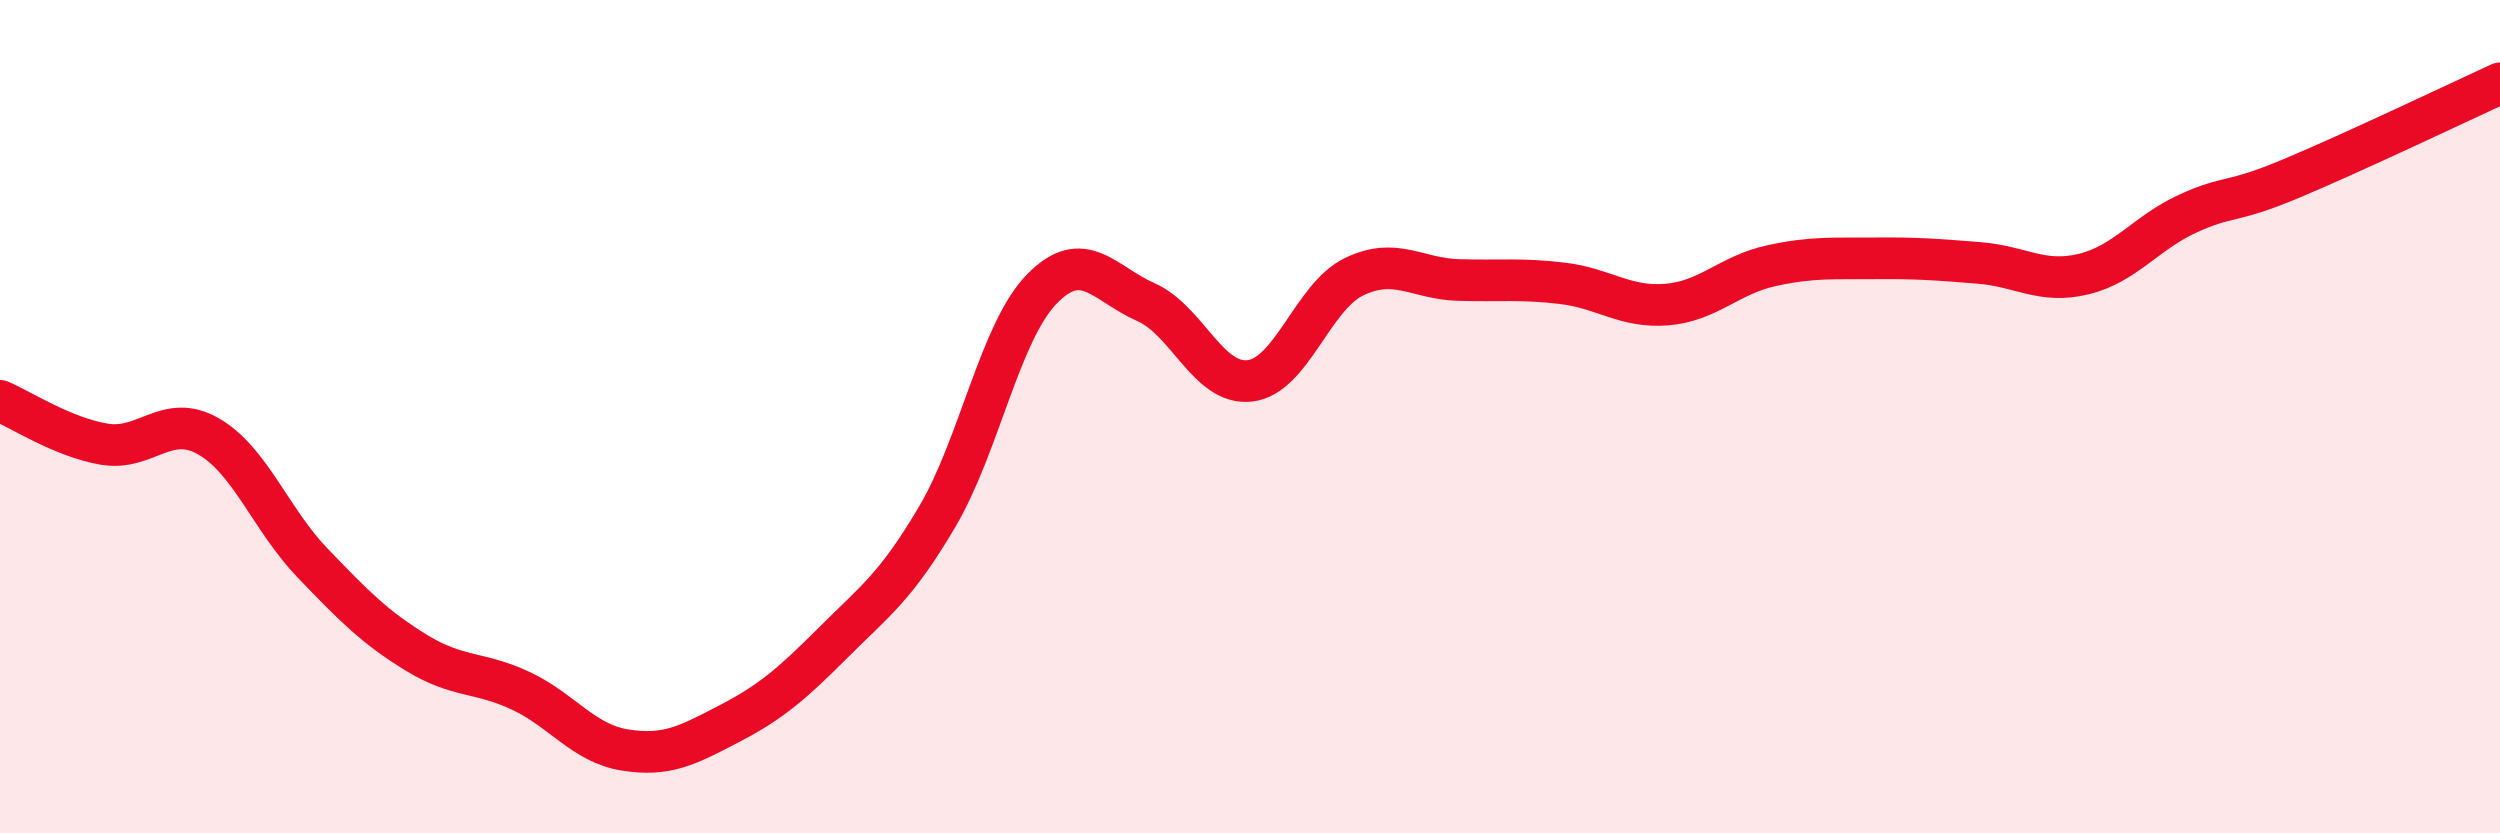 
    <svg width="60" height="20" viewBox="0 0 60 20" xmlns="http://www.w3.org/2000/svg">
      <path
        d="M 0,9.62 C 0.5,9.83 1.5,10.49 2.5,10.66 C 3.5,10.83 4,9.9 5,10.47 C 6,11.04 6.5,12.47 7.5,13.51 C 8.5,14.55 9,15.06 10,15.67 C 11,16.28 11.5,16.11 12.5,16.58 C 13.5,17.05 14,17.84 15,18 C 16,18.16 16.5,17.89 17.5,17.37 C 18.5,16.85 19,16.42 20,15.42 C 21,14.42 21.5,14.09 22.5,12.39 C 23.5,10.69 24,7.97 25,6.94 C 26,5.91 26.5,6.81 27.5,7.25 C 28.5,7.69 29,9.26 30,9.14 C 31,9.02 31.5,7.12 32.5,6.64 C 33.5,6.16 34,6.69 35,6.72 C 36,6.75 36.5,6.68 37.5,6.8 C 38.5,6.92 39,7.39 40,7.31 C 41,7.23 41.5,6.6 42.5,6.38 C 43.5,6.16 44,6.21 45,6.2 C 46,6.19 46.5,6.23 47.5,6.31 C 48.5,6.39 49,6.82 50,6.58 C 51,6.34 51.5,5.59 52.5,5.13 C 53.5,4.67 53.5,4.91 55,4.28 C 56.5,3.65 59,2.46 60,2L60 20L0 20Z"
        fill="#EB0A25"
        opacity="0.1"
        stroke-linecap="round"
        stroke-linejoin="round"
      />
      <path
        d="M 0,9.62 C 0.5,9.83 1.5,10.49 2.5,10.66 C 3.5,10.83 4,9.9 5,10.47 C 6,11.04 6.5,12.47 7.5,13.51 C 8.5,14.55 9,15.06 10,15.67 C 11,16.28 11.5,16.11 12.5,16.58 C 13.5,17.05 14,17.84 15,18 C 16,18.16 16.5,17.89 17.5,17.37 C 18.5,16.85 19,16.42 20,15.42 C 21,14.42 21.5,14.09 22.5,12.39 C 23.5,10.69 24,7.97 25,6.94 C 26,5.91 26.5,6.81 27.5,7.25 C 28.5,7.69 29,9.26 30,9.14 C 31,9.02 31.5,7.12 32.5,6.64 C 33.5,6.16 34,6.69 35,6.72 C 36,6.75 36.5,6.68 37.5,6.8 C 38.5,6.92 39,7.39 40,7.31 C 41,7.23 41.5,6.6 42.5,6.38 C 43.5,6.16 44,6.21 45,6.2 C 46,6.19 46.5,6.23 47.5,6.31 C 48.5,6.39 49,6.82 50,6.58 C 51,6.34 51.5,5.59 52.5,5.13 C 53.5,4.67 53.5,4.91 55,4.28 C 56.5,3.65 59,2.46 60,2"
        stroke="#EB0A25"
        stroke-width="1"
        fill="none"
        stroke-linecap="round"
        stroke-linejoin="round"
      />
    </svg>
  